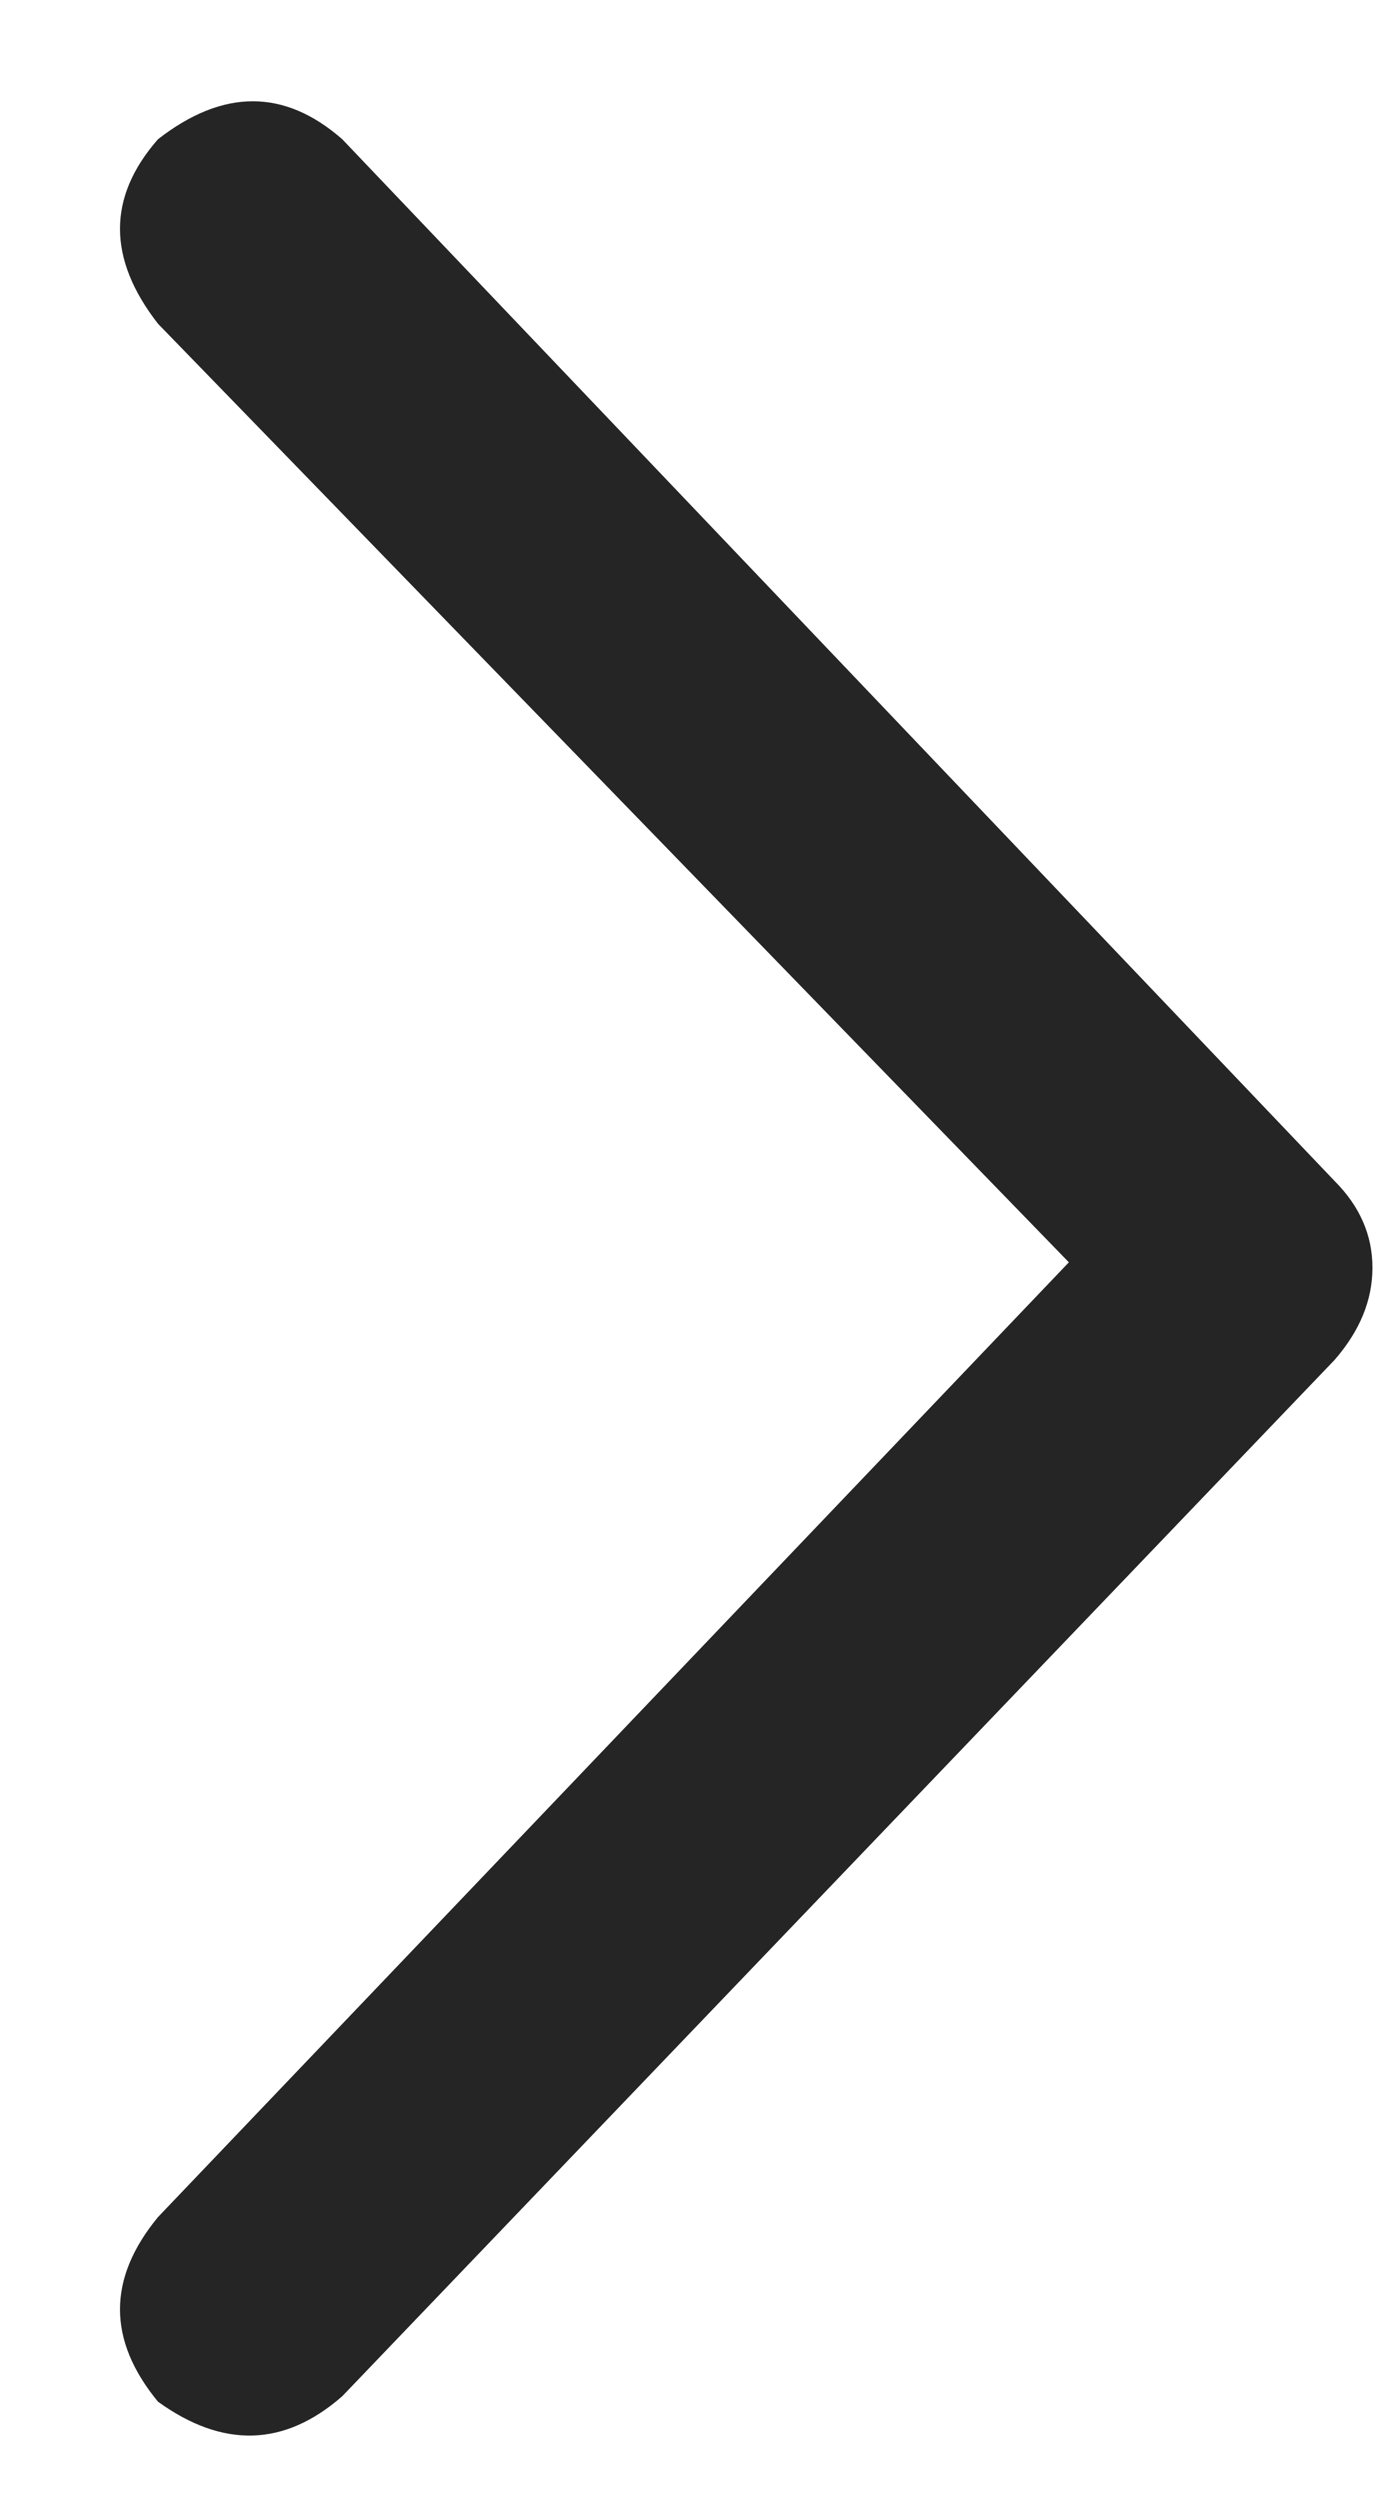  <svg
                    width="15"
                    height="27"
                    viewBox="0 0 15 27"
                    fill="none"
                    xmlns="http://www.w3.org/2000/svg"
                  >
                    <path
                      d="M3.699 1.504L14.422 12.754C14.695 13.027 14.832 13.34 14.832 13.691C14.832 14.043 14.695 14.375 14.422 14.688L3.699 25.879C3.074 26.426 2.41 26.445 1.707 25.938C1.16 25.273 1.16 24.609 1.707 23.945L11.551 13.633L1.707 3.496C1.16 2.793 1.16 2.129 1.707 1.504C2.41 0.957 3.074 0.957 3.699 1.504Z"
                      fill="#252525"
                    />
                  </svg>